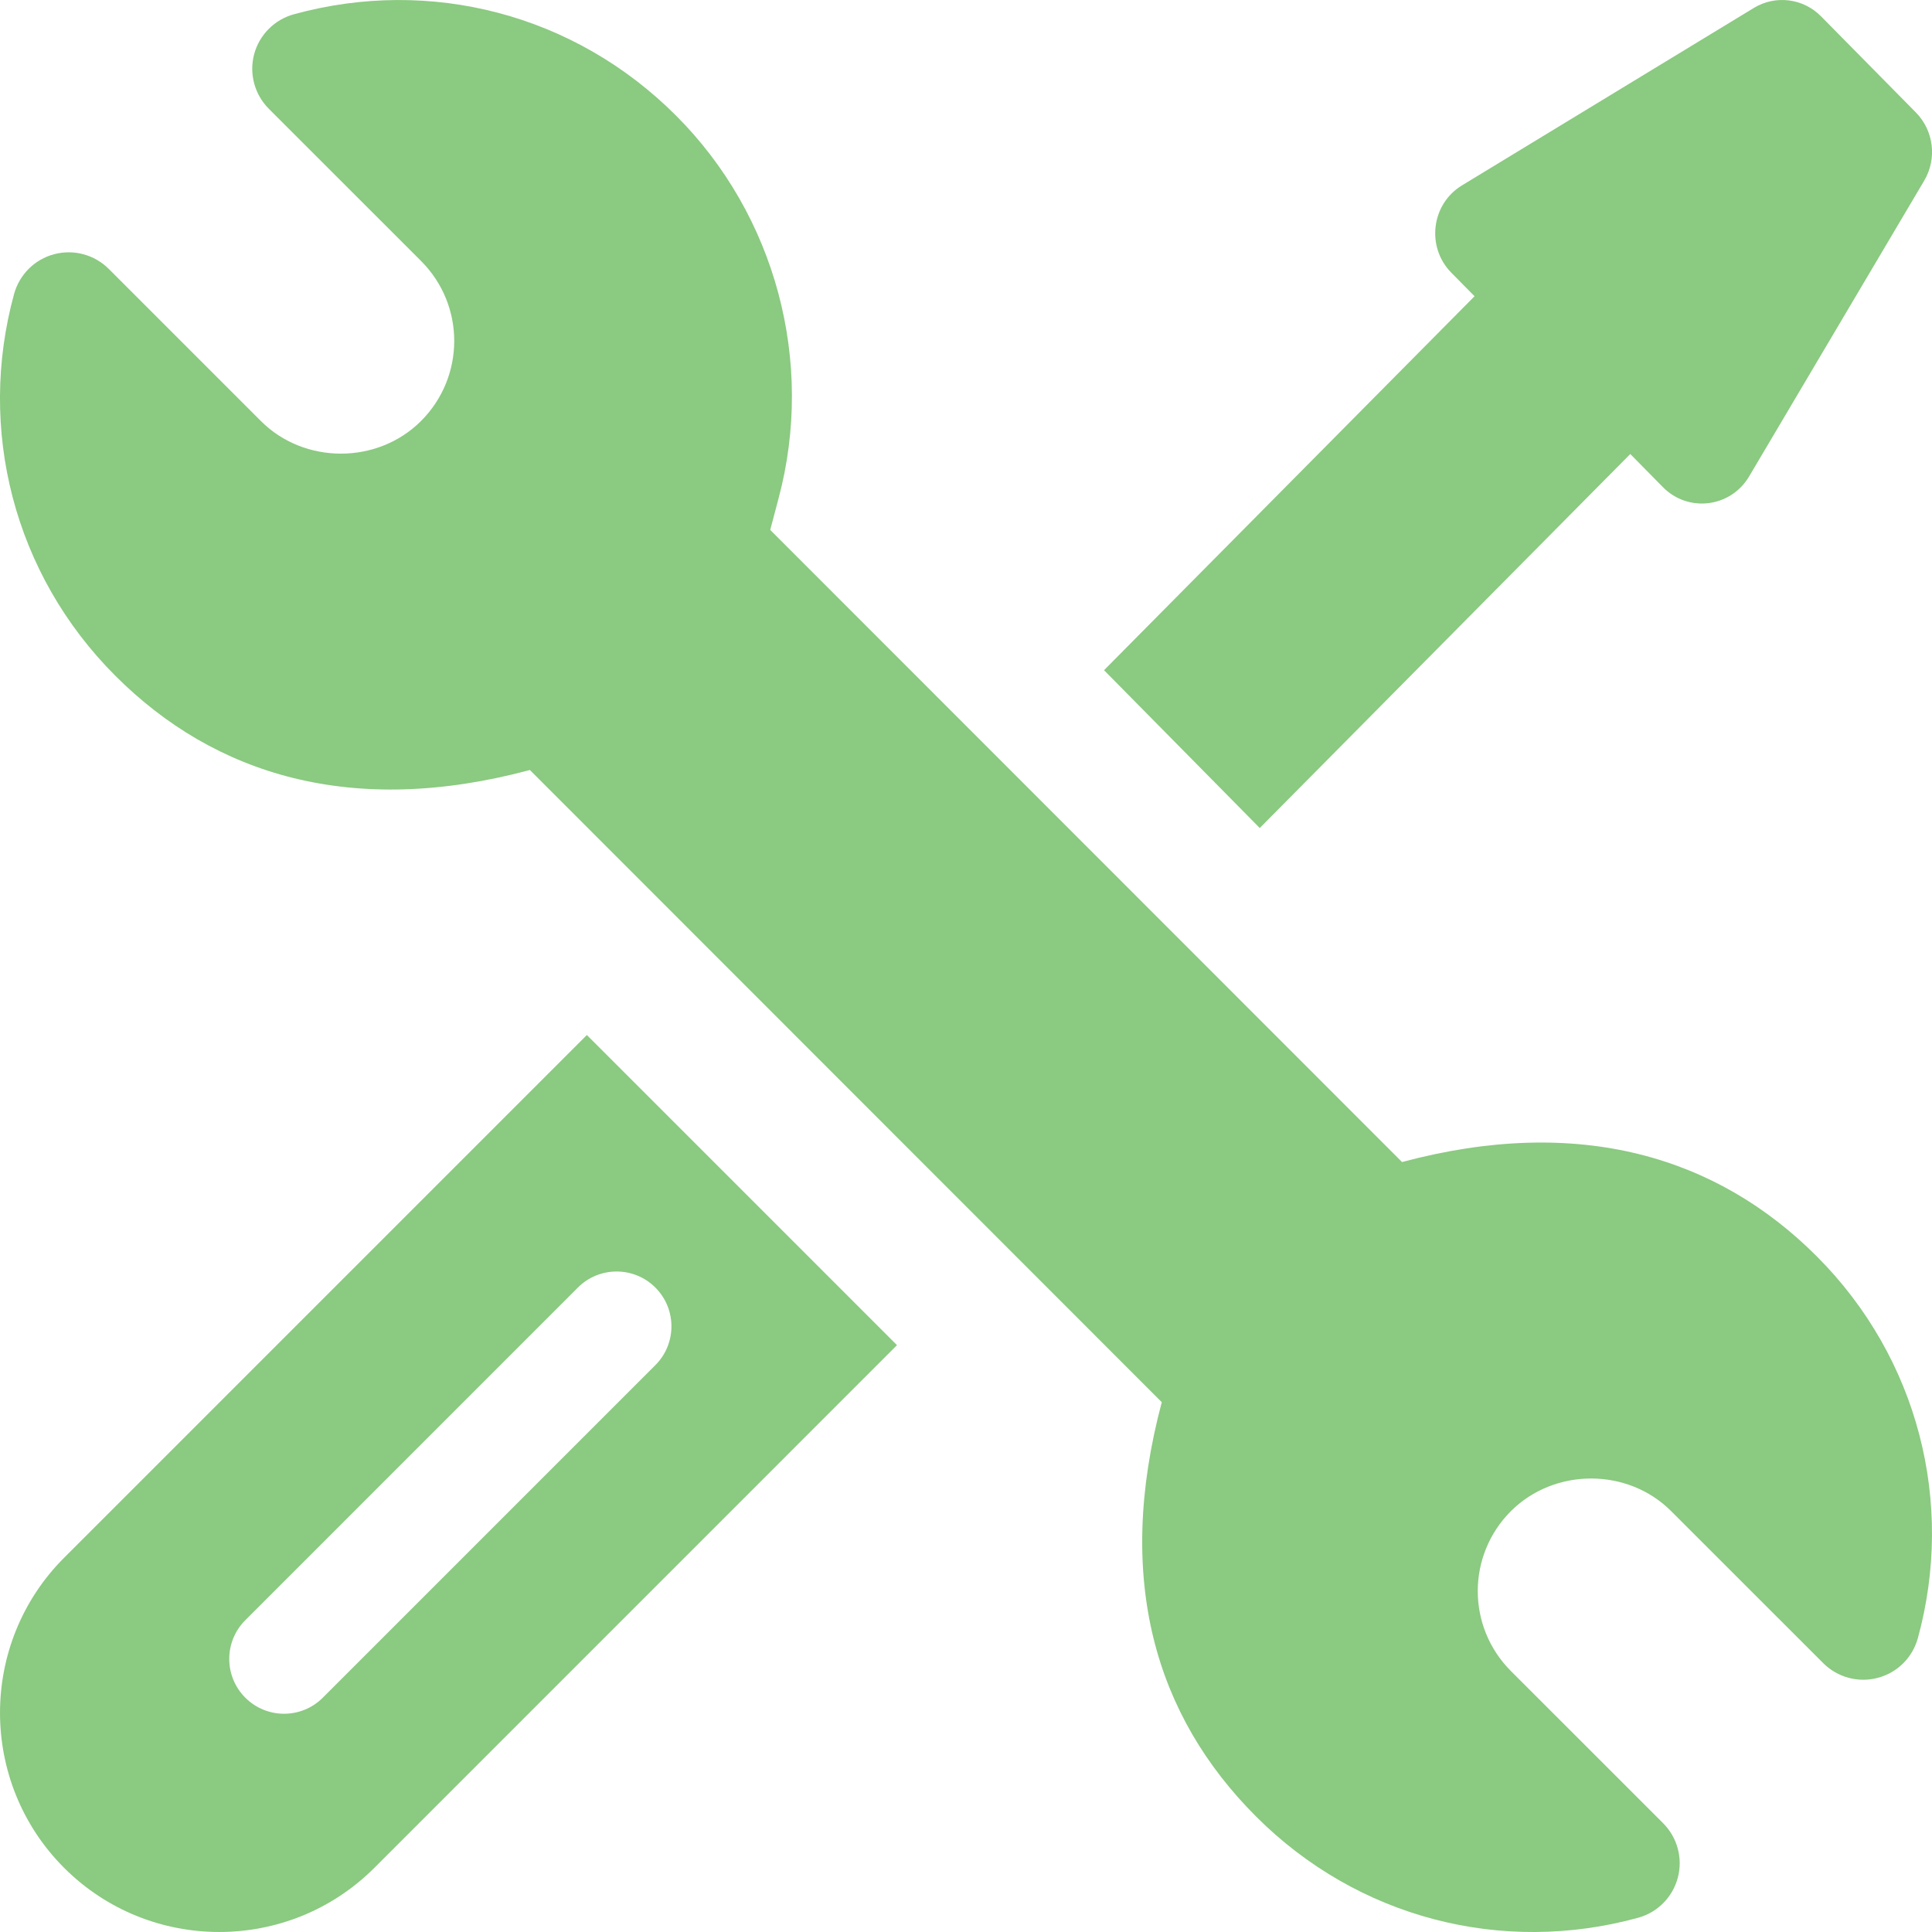 <svg width="36" height="36" viewBox="0 0 36 36" fill="none" xmlns="http://www.w3.org/2000/svg">
<g id="support">
<path id="Path" d="M33.85 23.407C31.997 21.554 29.427 20.769 26.125 21.653L14.352 9.874L14.508 9.285C15.186 6.742 14.453 4.009 12.596 2.153C10.706 0.262 8.018 -0.432 5.476 0.266C5.114 0.365 4.831 0.65 4.735 1.013C4.639 1.376 4.745 1.763 5.01 2.028L7.845 4.862C8.674 5.692 8.666 7.022 7.847 7.843C7.035 8.657 5.67 8.655 4.861 7.845L2.026 5.01C1.76 4.745 1.372 4.64 1.009 4.737C0.645 4.833 0.362 5.116 0.262 5.479C-0.426 7.992 0.251 10.695 2.151 12.594C4.003 14.446 6.57 15.234 9.874 14.348L21.648 26.128C20.769 29.427 21.527 31.971 23.405 33.848C25.297 35.742 27.987 36.431 30.523 35.735C30.886 35.636 31.168 35.351 31.264 34.987C31.36 34.624 31.255 34.238 30.989 33.972L28.155 31.139C27.326 30.309 27.334 28.979 28.153 28.158C28.975 27.341 30.337 27.354 31.139 28.157L33.974 30.991C34.24 31.257 34.628 31.361 34.991 31.264C35.355 31.168 35.638 30.885 35.737 30.523C36.426 28.01 35.749 25.306 33.85 23.407Z" fill="#8BCA81"/>
<path id="Shape" fill-rule="evenodd" clip-rule="evenodd" d="M1.195 29.026L10.935 19.286L16.714 25.065L6.975 34.805C5.381 36.398 2.789 36.398 1.195 34.805C-0.398 33.211 -0.398 30.619 1.195 29.026ZM4.571 31.634C4.97 32.033 5.616 32.033 6.015 31.634L12.212 25.437C12.611 25.038 12.611 24.391 12.212 23.992C11.813 23.593 11.167 23.593 10.768 23.992L4.571 30.19C4.172 30.589 4.172 31.235 4.571 31.634Z" fill="#8BCA81"/>
<path id="Path_2" d="M35.7 2.096L33.932 0.304C33.6 -0.033 33.083 -0.097 32.68 0.148L27.241 3.455C26.669 3.803 26.572 4.603 27.043 5.081L27.476 5.52L20.572 12.488L23.474 15.429L30.378 8.46L30.987 9.078C31.459 9.556 32.249 9.458 32.592 8.878L35.855 3.366C36.097 2.957 36.033 2.434 35.7 2.096Z" fill="#8BCA81"/>
</g>
</svg>
